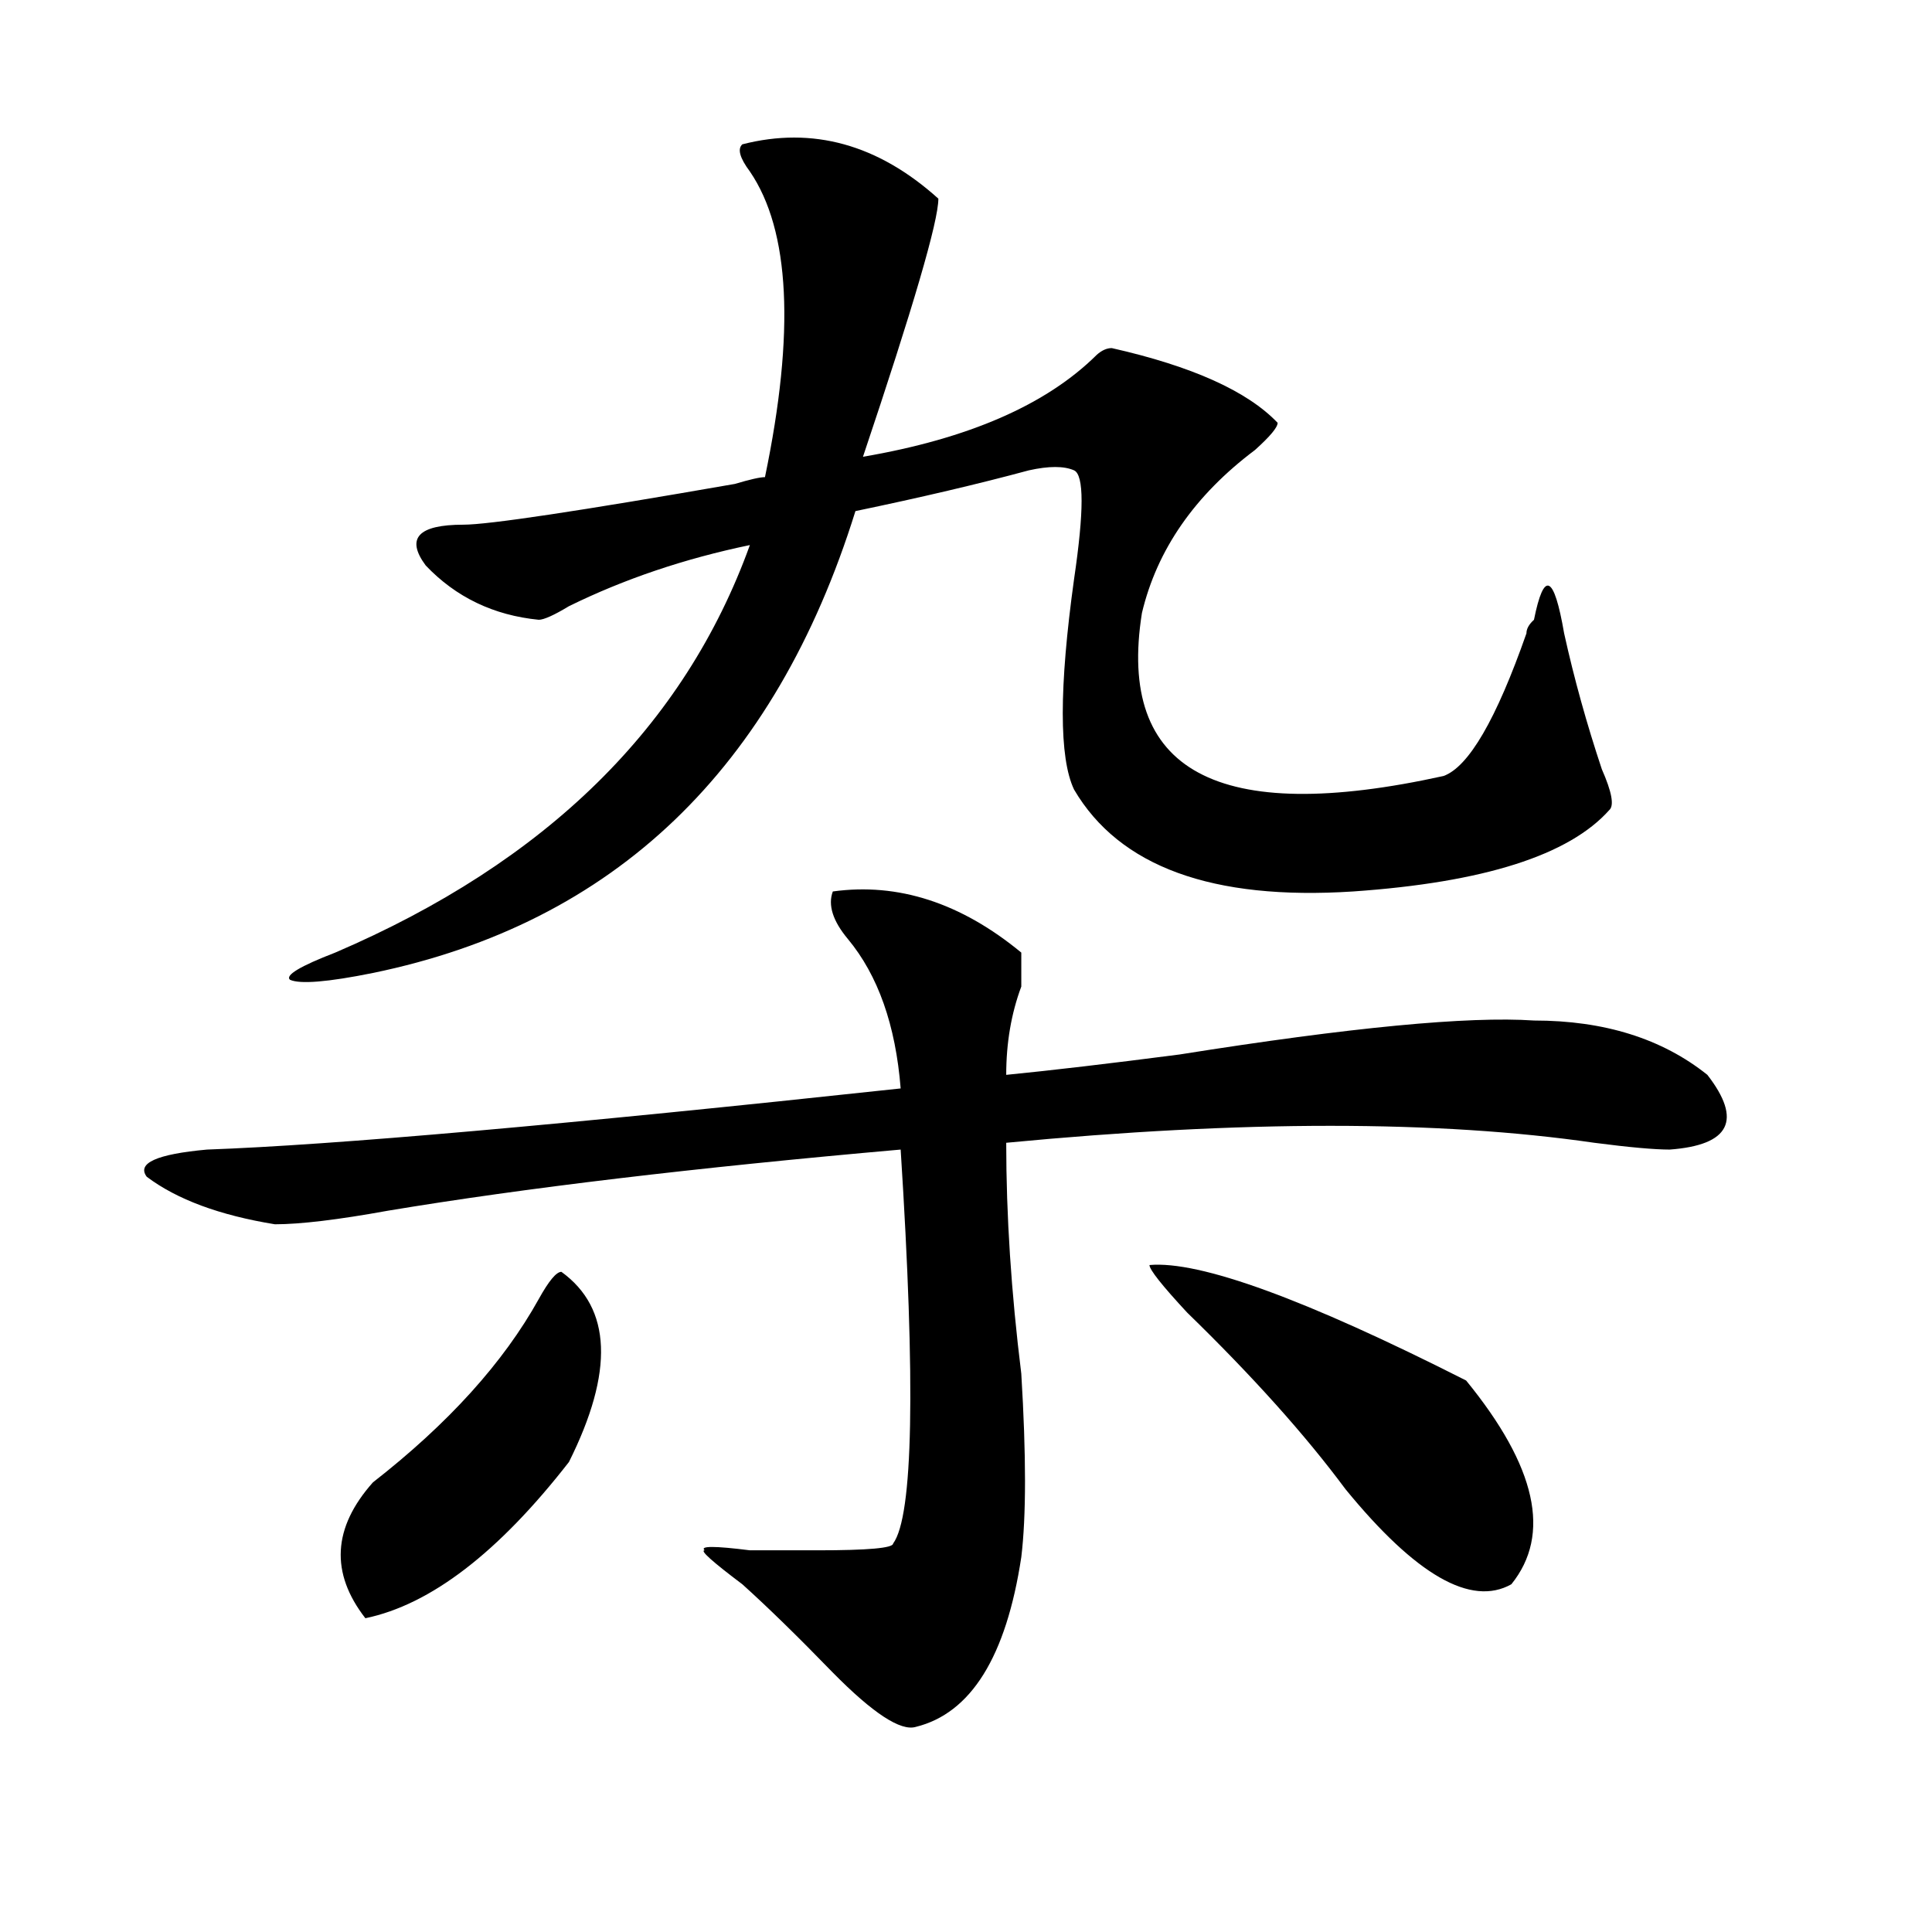 <?xml version="1.0" encoding="utf-8"?>
<!-- Generator: Adobe Illustrator 16.0.0, SVG Export Plug-In . SVG Version: 6.00 Build 0)  -->
<!DOCTYPE svg PUBLIC "-//W3C//DTD SVG 1.1//EN" "http://www.w3.org/Graphics/SVG/1.1/DTD/svg11.dtd">
<svg version="1.1" id="图层_1" xmlns="http://www.w3.org/2000/svg" xmlns:xlink="http://www.w3.org/1999/xlink" x="0px" y="0px"
	 width="1000px" height="1000px" viewBox="0 0 1000 1000" enable-background="new 0 0 1000 1000" xml:space="preserve">
<path d="M431.063,461.422c33.779-4.669,66.34,5.878,97.559,31.641c0,2.362,0,8.24,0,17.578c-5.244,14.063-7.805,29.334-7.805,45.703
	c23.414-2.307,53.291-5.822,89.754-10.547c88.412-14.063,149.569-19.885,183.41-17.578c36.401,0,66.34,9.394,89.754,28.125
	c18.17,23.456,11.707,36.365-19.512,38.672c-7.805,0-20.854-1.153-39.023-3.516c-80.669-11.7-182.13-11.7-304.383,0
	c0,37.519,2.561,77.344,7.805,119.531c2.561,42.188,2.561,73.828,0,94.922c-7.805,51.525-26.036,80.859-54.633,87.891
	c-7.805,2.307-22.134-7.031-42.926-28.125c-18.231-18.787-33.841-34.003-46.828-45.703c-15.609-11.756-22.134-17.578-19.512-17.578
	c-2.622-2.307,5.183-2.307,23.414,0c7.805,0,19.512,0,35.121,0c25.975,0,39.023-1.153,39.023-3.516
	c10.365-14.063,11.707-82.013,3.902-203.906c-106.705,9.394-195.117,19.94-265.359,31.641c-26.036,4.725-45.548,7.031-58.535,7.031
	c-28.658-4.669-50.73-12.854-66.34-24.609c-5.244-7.031,5.183-11.7,31.219-14.063c64.998-2.307,184.69-12.854,359.016-31.641
	c-2.622-32.794-11.707-58.557-27.316-77.344C431.063,476.693,428.44,468.453,431.063,461.422z M384.234,74.703
	c36.401-9.338,70.242,0,101.461,28.125c0,11.756-13.049,56.25-39.023,133.594c54.633-9.338,94.937-26.916,120.973-52.734
	c2.561-2.307,5.183-3.516,7.805-3.516c41.584,9.394,70.242,22.303,85.852,38.672c0,2.362-3.902,7.031-11.707,14.063
	c-31.219,23.456-50.73,51.581-58.535,84.375c-13.049,82.068,39.023,110.193,156.094,84.375
	c12.987-4.669,27.316-29.278,42.926-73.828c0-2.307,1.28-4.669,3.902-7.031c5.183-25.763,10.365-23.4,15.609,7.031
	c5.183,23.456,11.707,46.912,19.512,70.313c5.183,11.756,6.463,18.787,3.902,21.094c-20.854,23.456-65.06,37.519-132.68,42.188
	c-72.864,4.725-120.973-12.854-144.387-52.734c-7.805-16.369-7.805-52.734,0-108.984c5.183-35.156,5.183-53.888,0-56.25
	c-5.244-2.307-13.049-2.307-23.414,0c-26.036,7.031-55.975,14.063-89.754,21.094c-41.646,133.594-124.875,213.3-249.75,239.063
	c-23.414,4.725-37.743,5.878-42.926,3.516c-2.622-2.307,5.183-7.031,23.414-14.063c109.266-46.856,180.788-117.169,214.629-210.938
	c-33.841,7.031-65.06,17.578-93.656,31.641c-7.805,4.725-13.049,7.031-15.609,7.031c-23.414-2.307-42.926-11.7-58.535-28.125
	c-10.427-14.063-3.902-21.094,19.512-21.094c12.987,0,59.815-7.031,140.484-21.094c7.805-2.307,12.987-3.516,15.609-3.516
	c15.609-74.981,12.987-127.716-7.805-158.203C382.893,81.734,381.612,77.065,384.234,74.703z M290.578,658.297
	c25.975,18.787,27.316,51.581,3.902,98.438c-36.463,46.856-71.584,73.828-105.363,80.859c-18.231-23.456-16.951-46.856,3.902-70.313
	c39.023-30.432,67.62-62.072,85.852-94.922C284.054,663.021,287.956,658.297,290.578,658.297z M594.961,654.781
	c25.975-2.307,80.607,17.578,163.898,59.766c36.401,44.55,44.206,79.706,23.414,105.469c-20.854,11.7-49.45-4.725-85.852-49.219
	c-20.854-28.125-48.17-58.557-81.949-91.406C601.424,665.328,594.961,657.144,594.961,654.781z"/>
</svg>

